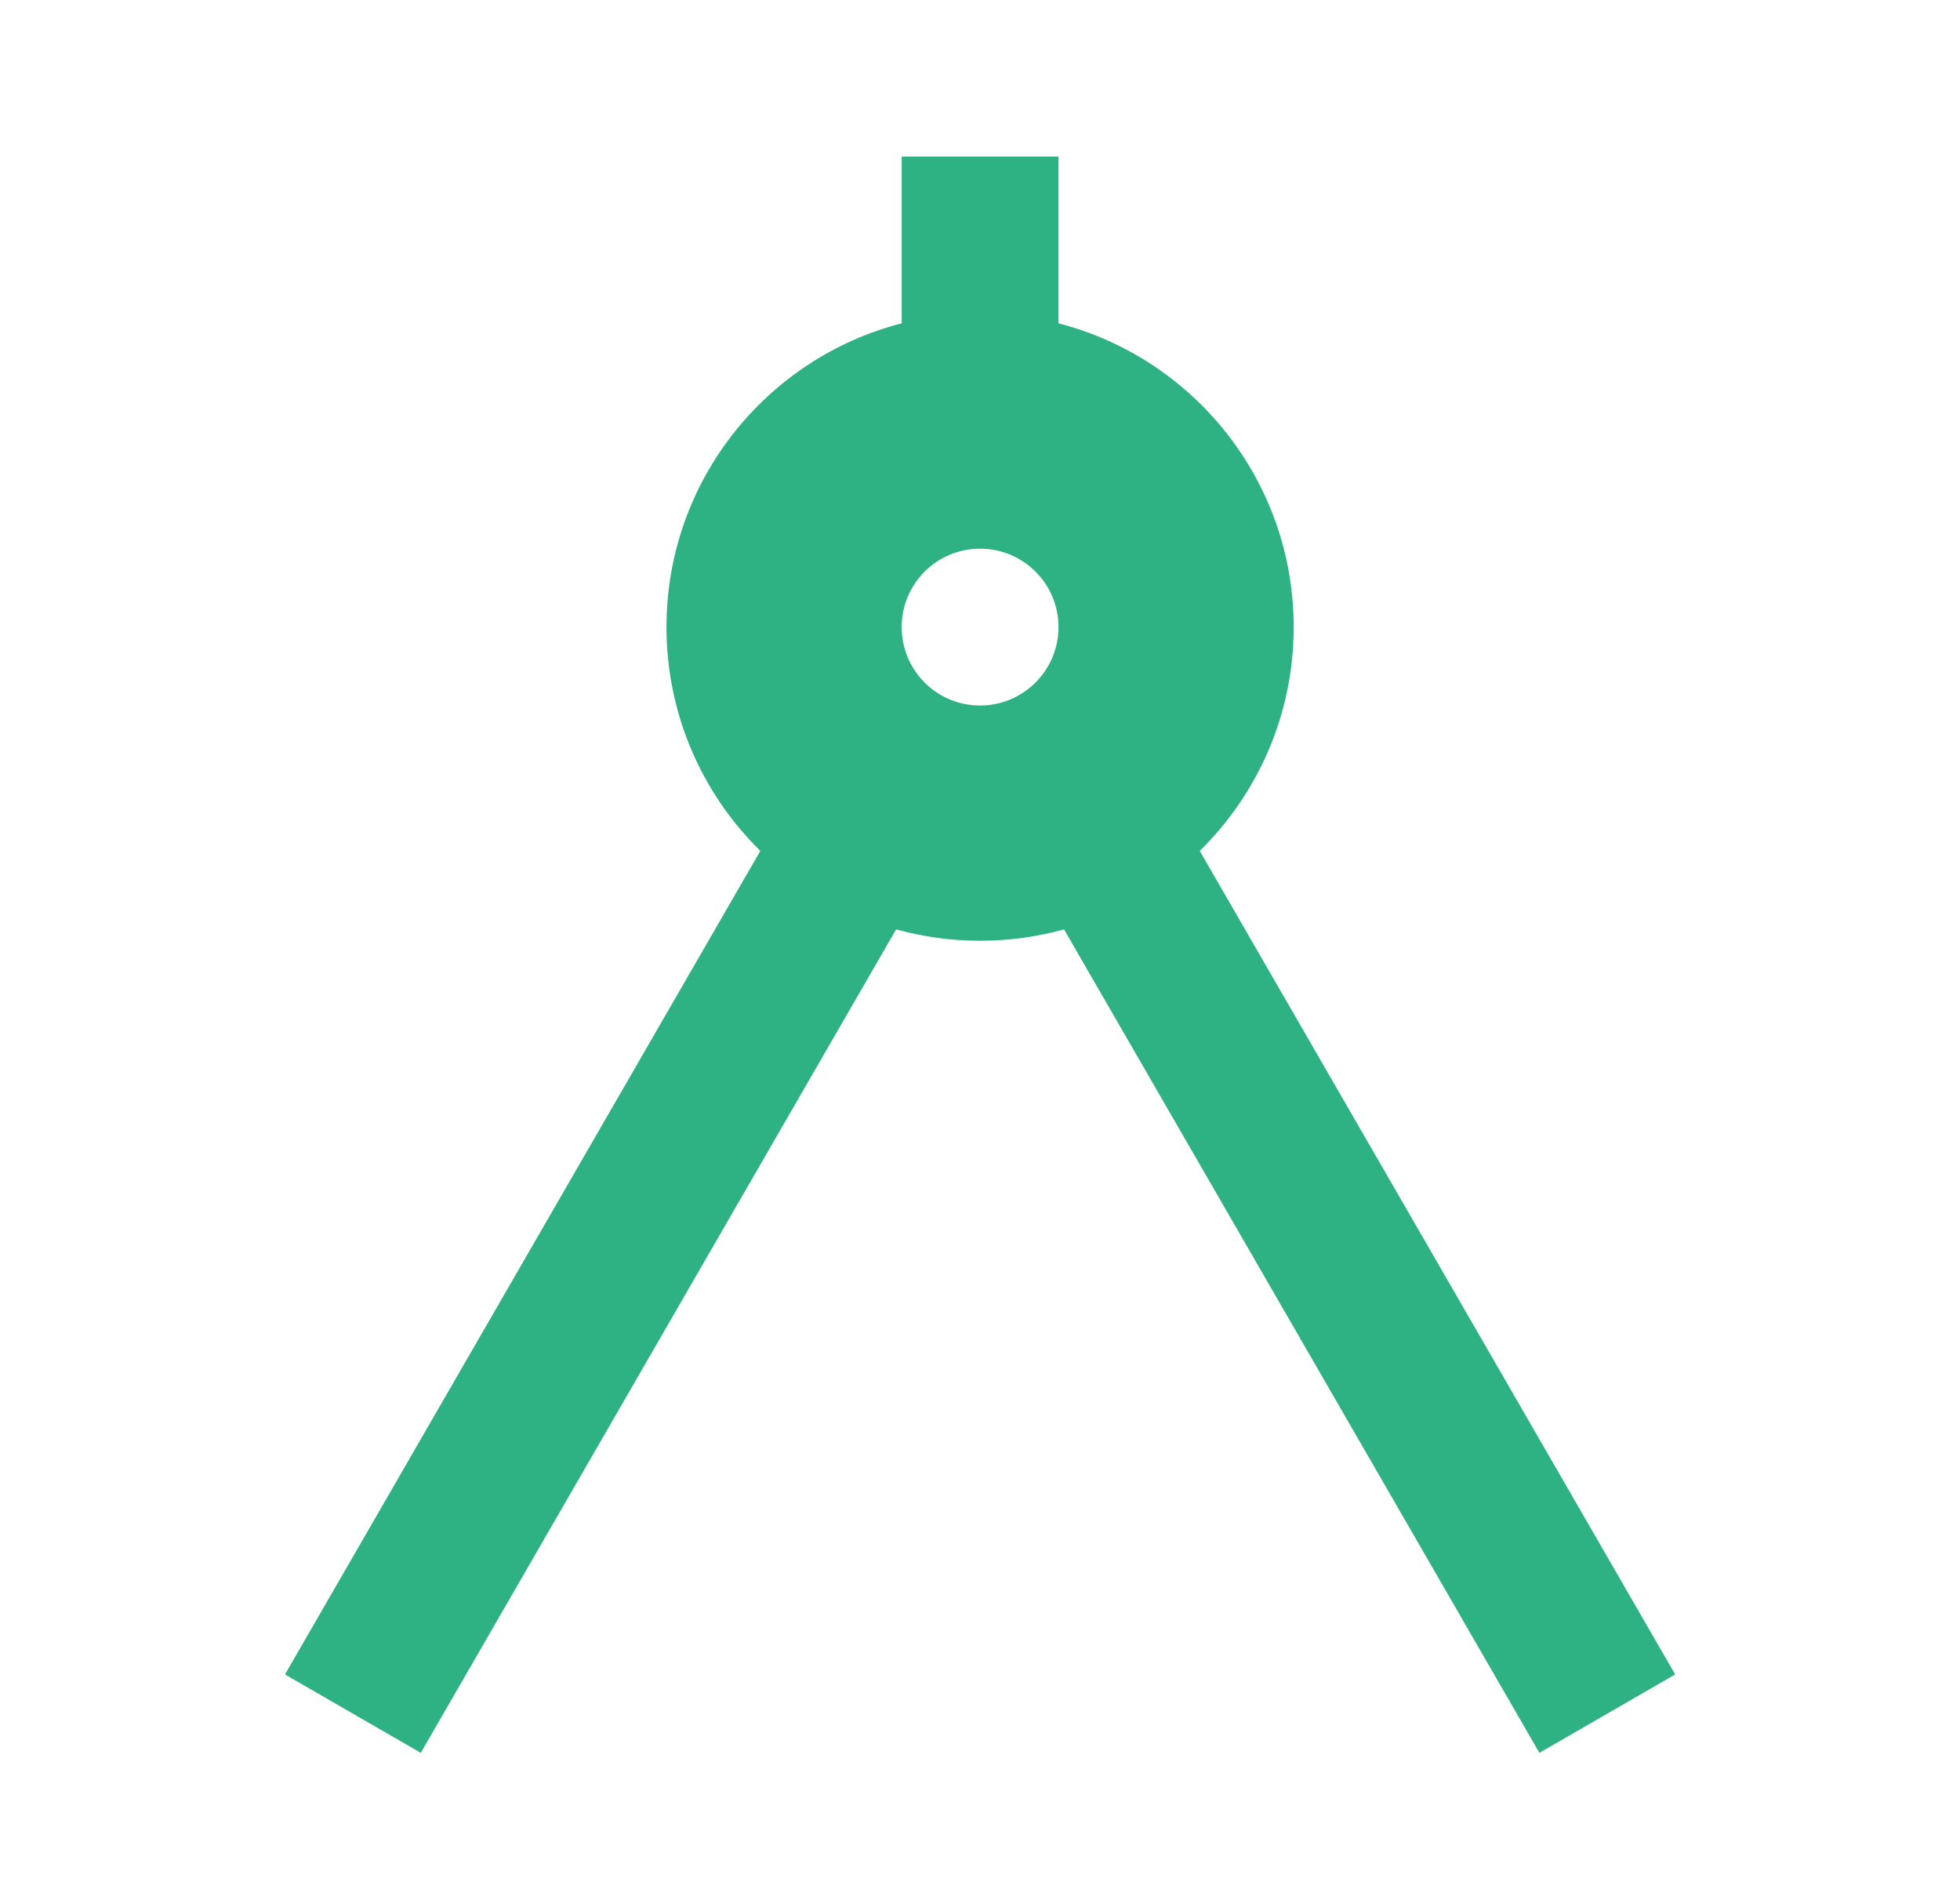 <?xml version="1.0" encoding="UTF-8"?>
<svg xmlns="http://www.w3.org/2000/svg" width="25" height="24" viewBox="0 0 25 24" fill="none">
  <path d="M11.501 4.123V1.997H13.501V4.123C15.226 4.567 16.501 6.133 16.501 7.997C16.501 9.114 16.042 10.125 15.303 10.851L21.367 21.353L19.635 22.353L13.572 11.852C13.231 11.946 12.872 11.997 12.501 11.997C12.13 11.997 11.771 11.946 11.43 11.852L5.367 22.353L3.635 21.353L9.698 10.851C8.959 10.125 8.501 9.114 8.501 7.997C8.501 6.133 9.776 4.567 11.501 4.123ZM12.501 8.997C13.053 8.997 13.501 8.549 13.501 7.997C13.501 7.444 13.053 6.997 12.501 6.997C11.948 6.997 11.501 7.444 11.501 7.997C11.501 8.549 11.948 8.997 12.501 8.997Z" fill="#2EB284"></path>
</svg>
